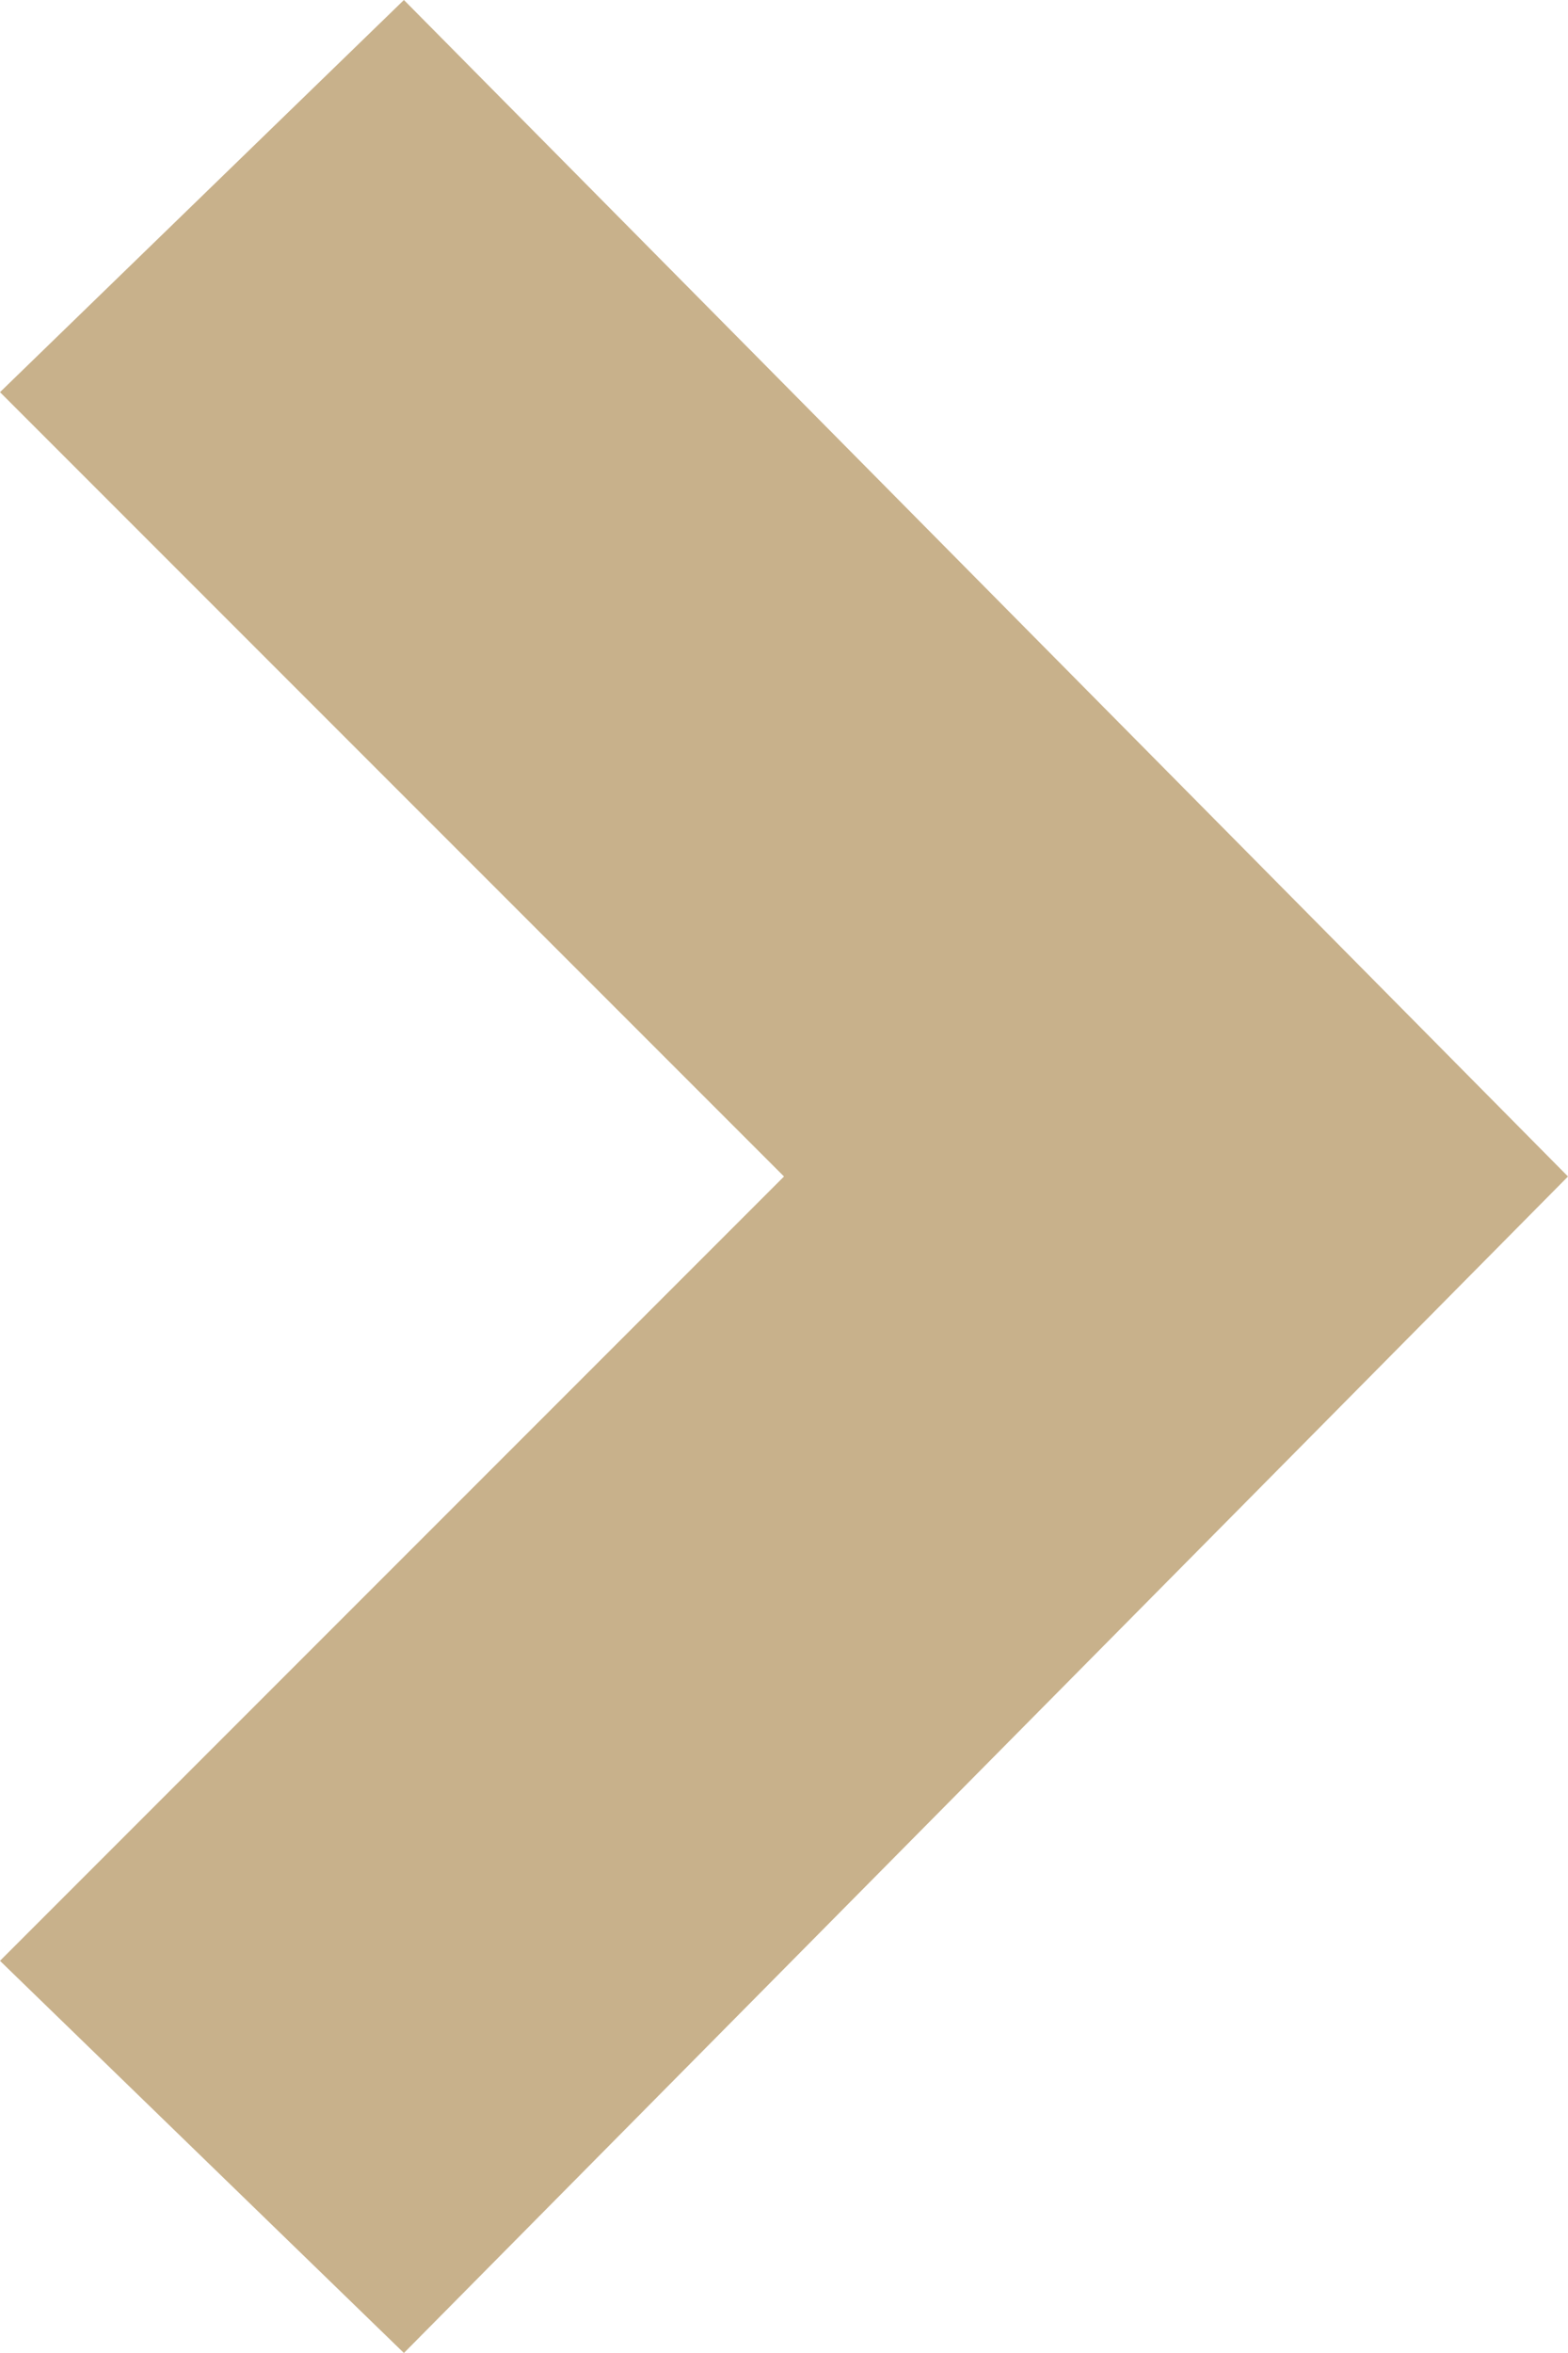 <svg xmlns="http://www.w3.org/2000/svg" width="20" height="30" viewBox="0 0 20 30">
  <path id="iconmonstr-arrow-24" d="M9.152,30,4,25,14,15,4,5,9.152,0,24,15Z" transform="translate(-4)" fill="#c8b18b"/>
</svg>
